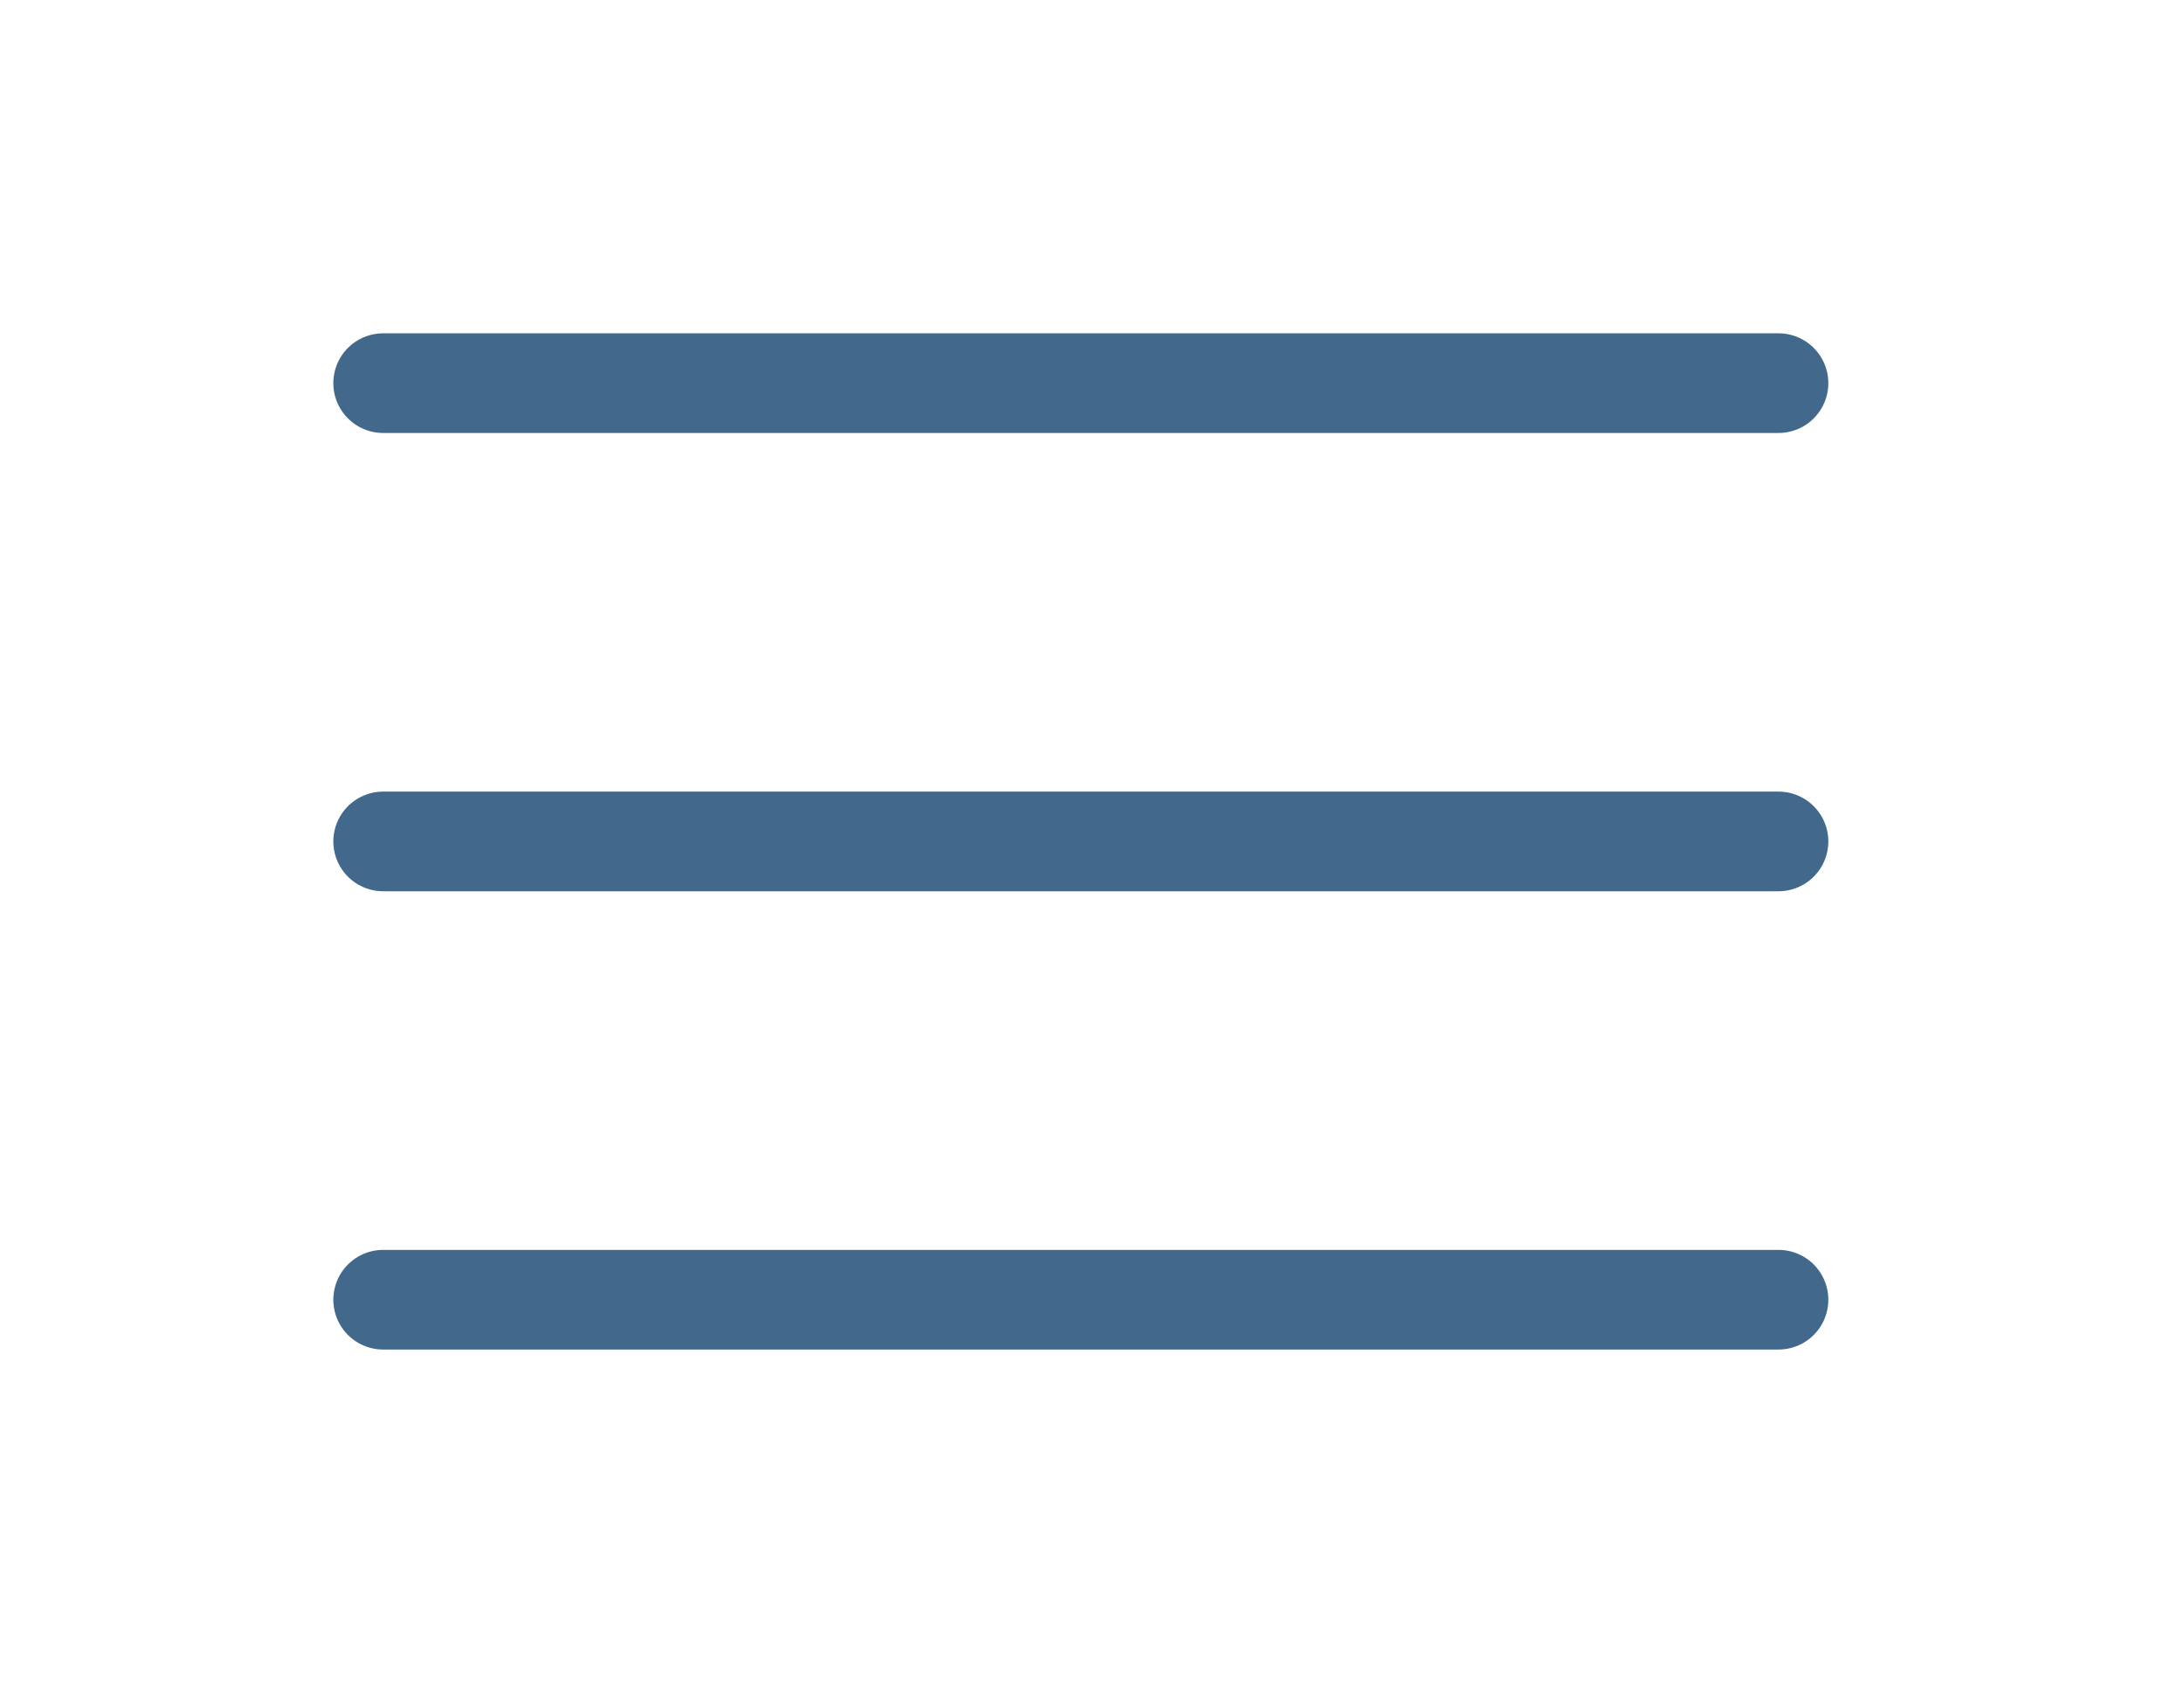 <?xml version="1.0" encoding="UTF-8"?> <svg xmlns="http://www.w3.org/2000/svg" width="57" height="44" viewBox="0 0 57 44" fill="none"><path d="M46.417 10H10M46.417 21.961H10M46.417 33.922H10" stroke="#42698C" stroke-width="2.601" stroke-linecap="round" stroke-linejoin="round"></path></svg> 
